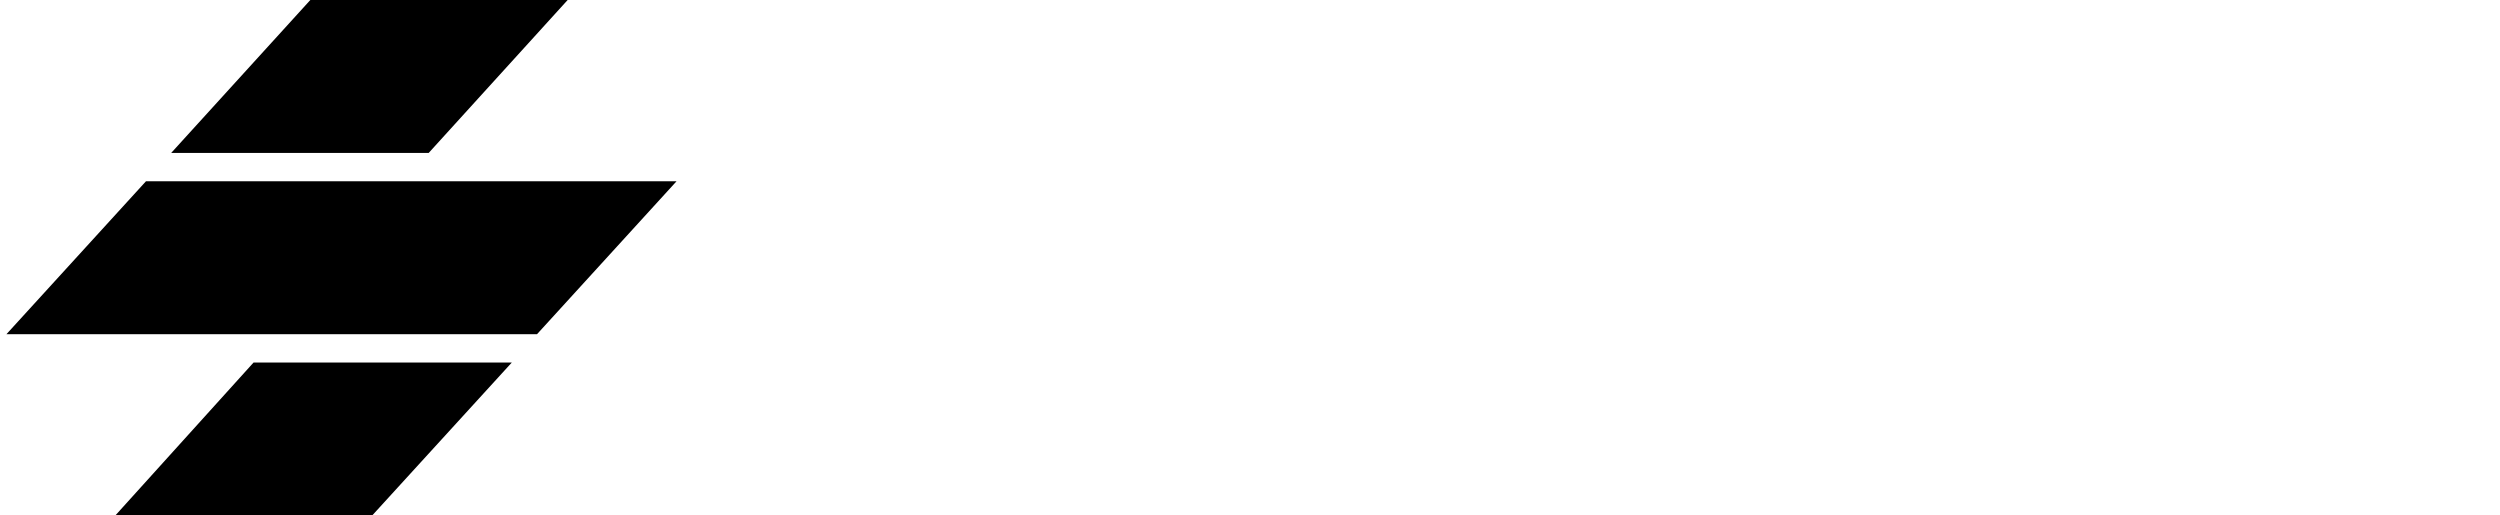 <?xml version="1.0" encoding="UTF-8"?>
<svg id="icon-logo" viewBox="0 0 97 20"> 
 <path d="M9.838 14.066H19.858L14.441 20H4.475L9.838 14.066Z"></path>
<path d="M26.25 7.033H5.664L0.25 12.967H20.836L26.25 7.033Z"></path> <path d="M12.041 0H22.025L16.633 5.934H6.642L12.041 0Z"></path>&gt;
</svg>